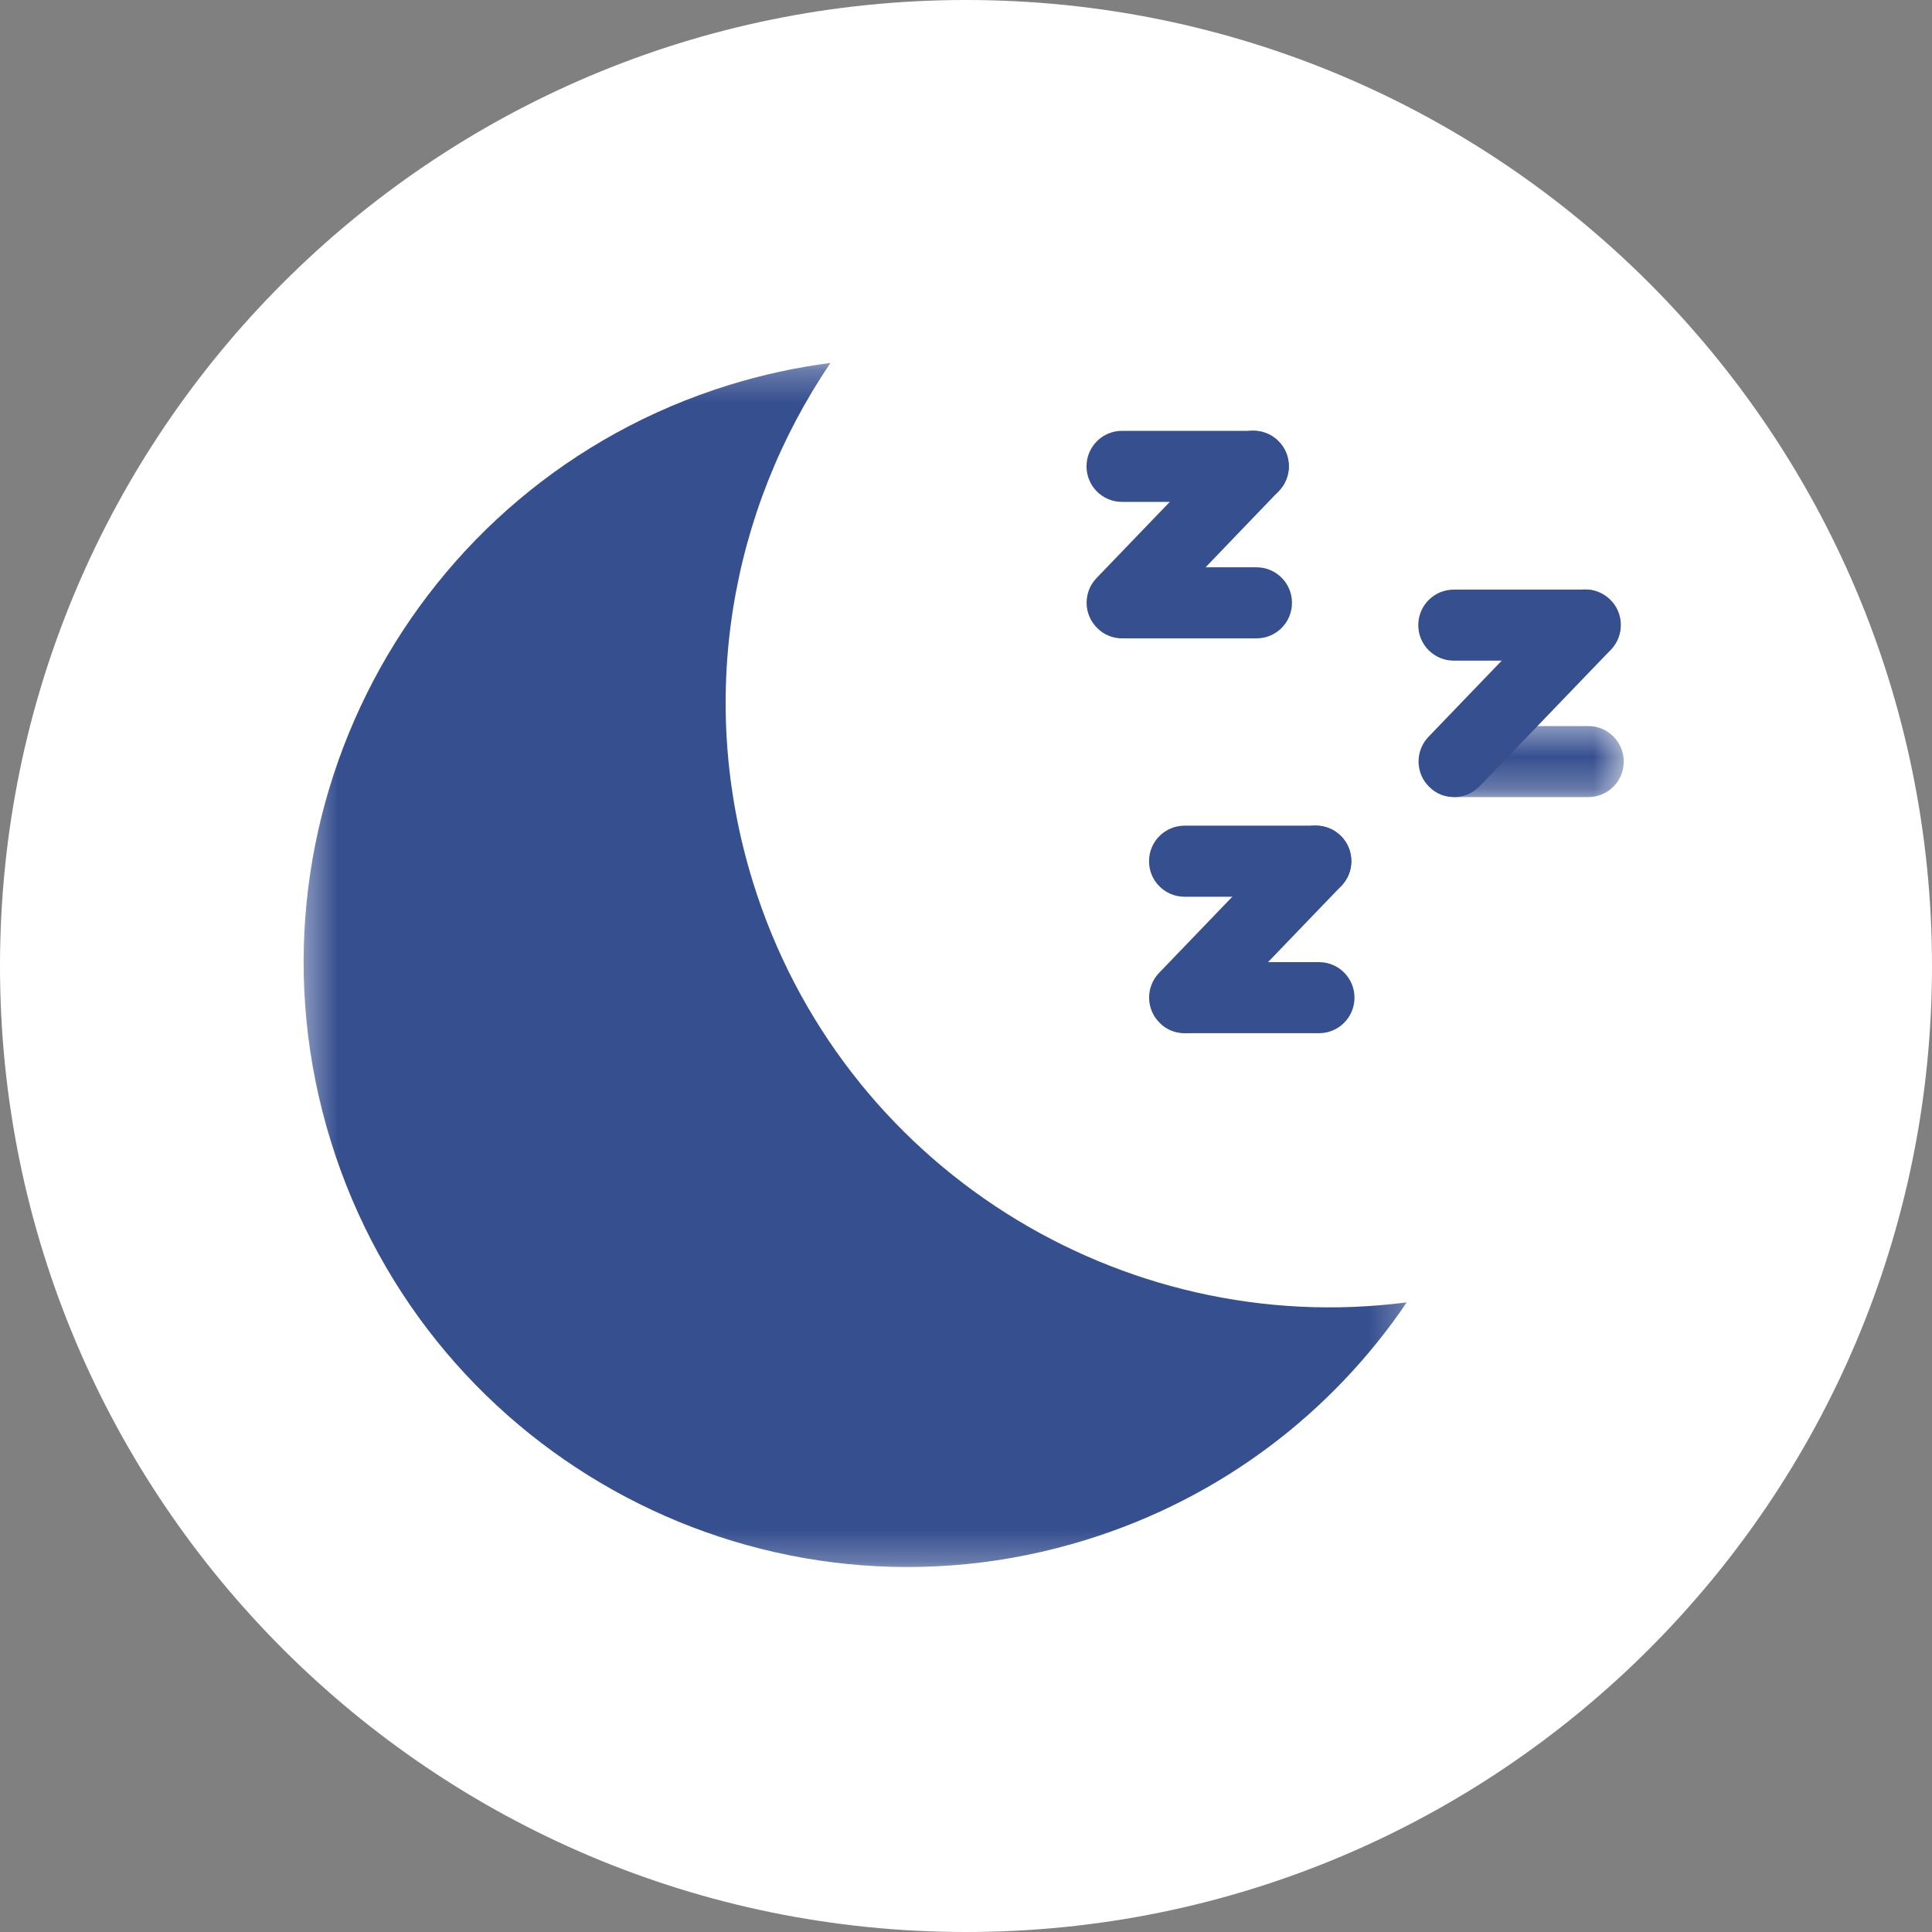 <?xml version="1.0" encoding="UTF-8"?> <svg xmlns="http://www.w3.org/2000/svg" width="60" height="60" viewBox="0 0 60 60" fill="none"><rect x="0" y="0" width="60" height="60" fill="#808080" stroke="none"/><g clip-path="url(#clip0_4_40)"><path d="M60 30C60 13.431 46.569 0 30 0C13.431 0 0 13.431 0 30C0 46.569 13.431 60 30 60C46.569 60 60 46.569 60 30Z" fill="white"></path><path d="M38.921 15.587H34.846C34.236 15.587 33.743 15.094 33.743 14.483C33.743 13.873 34.236 13.38 34.846 13.38H38.921C39.531 13.38 40.024 13.873 40.024 14.483C40.024 15.094 39.531 15.587 38.921 15.587Z" fill="#364F8F"></path><path d="M34.846 19.824C34.57 19.824 34.295 19.724 34.084 19.513C33.644 19.09 33.632 18.392 34.054 17.952L38.13 13.713C38.552 13.273 39.25 13.261 39.69 13.684C40.129 14.107 40.141 14.805 39.719 15.245L35.643 19.49C35.427 19.713 35.139 19.824 34.846 19.824Z" fill="#364F8F"></path><path d="M39.021 19.825H34.946C34.336 19.825 33.843 19.332 33.843 18.721C33.843 18.111 34.336 17.618 34.946 17.618H39.021C39.631 17.618 40.124 18.111 40.124 18.721C40.124 19.332 39.631 19.825 39.021 19.825Z" fill="#364F8F"></path><path d="M40.862 27.849H36.787C36.177 27.849 35.684 27.356 35.684 26.746C35.684 26.135 36.177 25.642 36.787 25.642H40.862C41.472 25.642 41.965 26.135 41.965 26.746C41.965 27.356 41.472 27.849 40.862 27.849Z" fill="#364F8F"></path><path d="M36.787 32.087C36.511 32.087 36.236 31.988 36.025 31.776C35.585 31.353 35.573 30.655 35.995 30.215L40.071 25.976C40.493 25.537 41.191 25.525 41.631 25.947C42.07 26.37 42.082 27.069 41.66 27.509L37.584 31.747C37.367 31.976 37.08 32.087 36.787 32.087Z" fill="#364F8F"></path><path d="M40.963 32.087H36.887C36.277 32.087 35.784 31.594 35.784 30.983C35.784 30.373 36.277 29.88 36.887 29.88H40.963C41.572 29.88 42.065 30.373 42.065 30.983C42.065 31.594 41.572 32.087 40.963 32.087Z" fill="#364F8F"></path><path d="M49.224 20.517H45.149C44.539 20.517 44.046 20.024 44.046 19.414C44.046 18.804 44.539 18.311 45.149 18.311H49.224C49.834 18.311 50.327 18.804 50.327 19.414C50.327 20.024 49.834 20.517 49.224 20.517Z" fill="#364F8F"></path><path d="M45.155 24.755C44.88 24.755 44.604 24.655 44.393 24.444C43.953 24.021 43.941 23.322 44.363 22.882L48.439 18.644C48.861 18.204 49.559 18.192 49.999 18.615C50.439 19.038 50.45 19.736 50.028 20.176L45.947 24.42C45.73 24.644 45.442 24.755 45.155 24.755Z" fill="#364F8F"></path><mask id="mask0_4_40" style="mask-type:luminance" maskUnits="userSpaceOnUse" x="44" y="22" width="7" height="3"><path d="M44.14 22.431H50.45V24.757H44.14V22.431Z" fill="white"></path></mask><g mask="url(#mask0_4_40)"><path d="M49.324 24.755H45.249C44.639 24.755 44.147 24.262 44.147 23.651C44.147 23.041 44.639 22.548 45.249 22.548H49.324C49.934 22.548 50.427 23.041 50.427 23.651C50.427 24.262 49.934 24.755 49.324 24.755Z" fill="#364F8F"></path></g><mask id="mask1_4_40" style="mask-type:luminance" maskUnits="userSpaceOnUse" x="9" y="11" width="35" height="38"><path d="M9.375 11.25H43.773V48.75H9.375V11.25Z" fill="white"></path></mask><g mask="url(#mask1_4_40)"><path d="M23.381 27.385C21.622 21.708 22.695 15.832 25.792 11.271C24.742 11.406 23.686 11.635 22.637 11.958C12.744 15.028 7.208 25.541 10.275 35.444C13.342 45.347 23.845 50.889 33.738 47.819C37.96 46.51 41.385 43.844 43.689 40.446C34.811 41.602 26.12 36.237 23.381 27.385Z" fill="#364F8F"></path></g></g><defs><clipPath id="clip0_4_40"><rect width="60" height="60" fill="white"></rect></clipPath></defs></svg> 